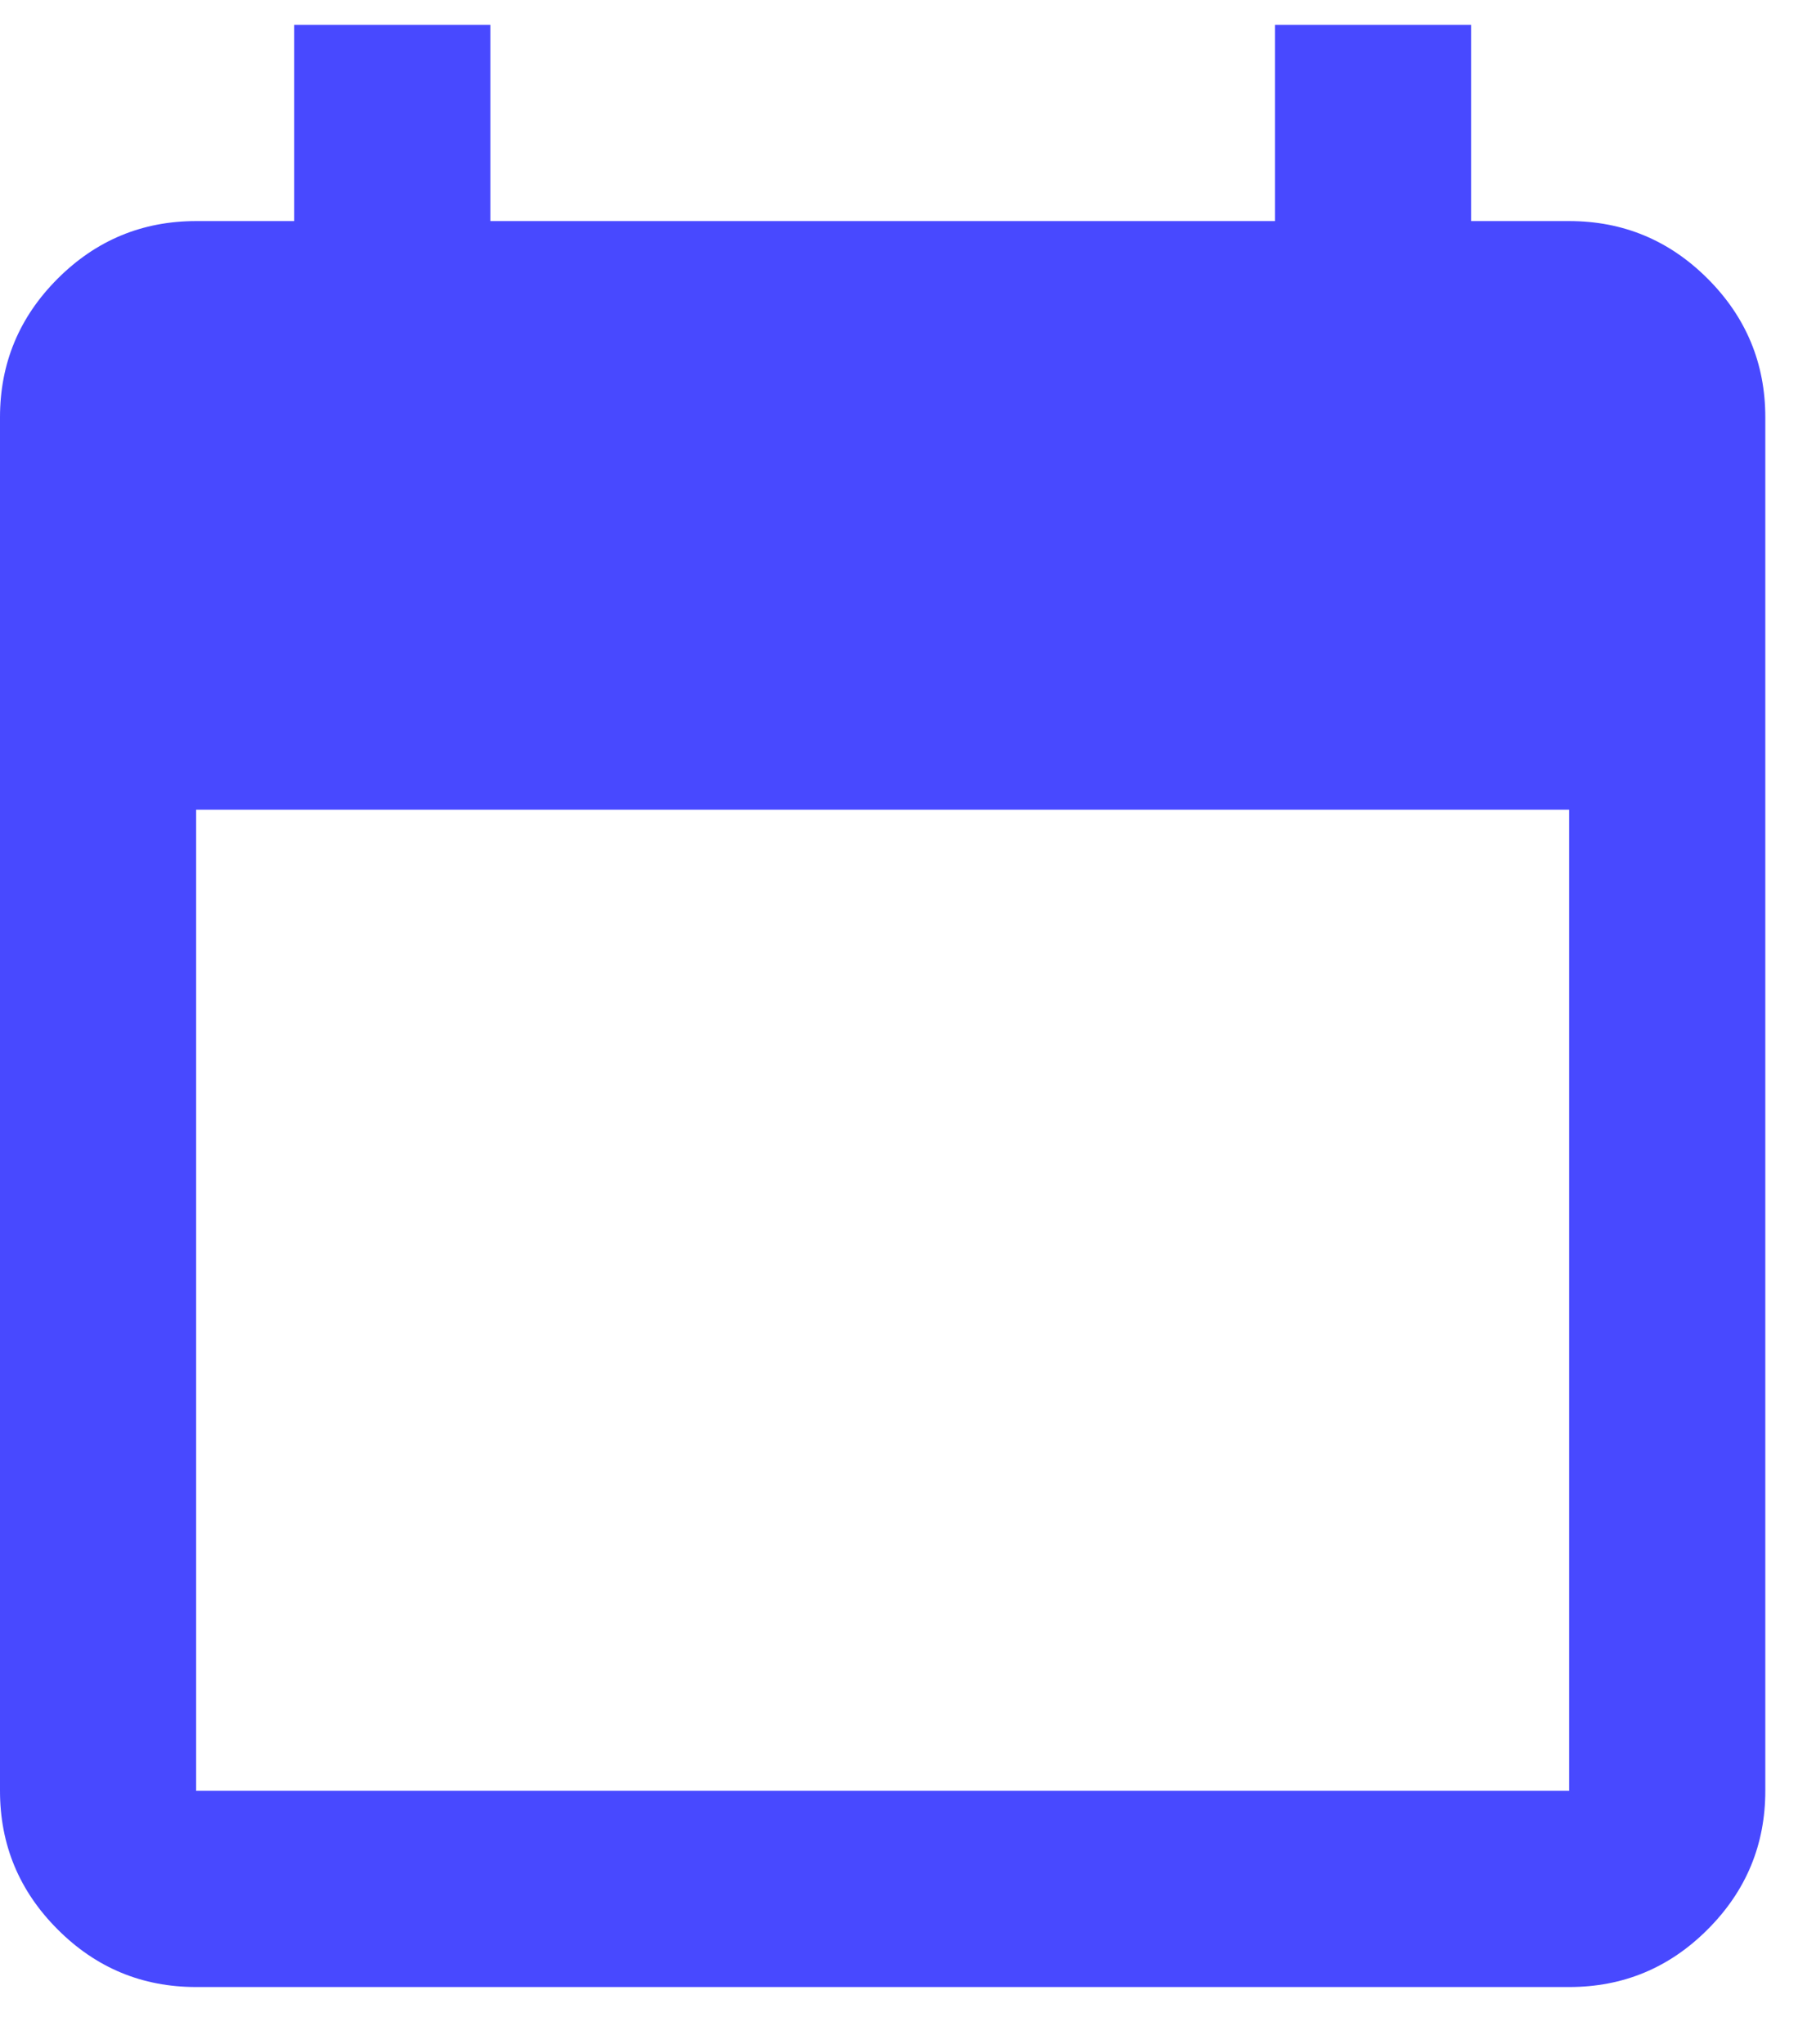 <svg xmlns="http://www.w3.org/2000/svg" fill="none" viewBox="0 0 22 25" height="25" width="22">
<path fill="#4849FF" d="M2.4 24.304C1.74 24.304 1.175 24.07 0.705 23.599C0.235 23.129 0 22.564 0 21.904V5.104C0 4.444 0.235 3.879 0.705 3.409C1.175 2.939 1.74 2.704 2.4 2.704H3.6V0.304H6V2.704H15.6V0.304H18V2.704H19.2C19.86 2.704 20.425 2.939 20.895 3.409C21.365 3.879 21.6 4.444 21.6 5.104V21.904C21.6 22.564 21.365 23.129 20.895 23.599C20.425 24.07 19.86 24.304 19.2 24.304H2.4ZM2.4 21.904H19.2V9.904H2.4V21.904Z"></path>
</svg>
